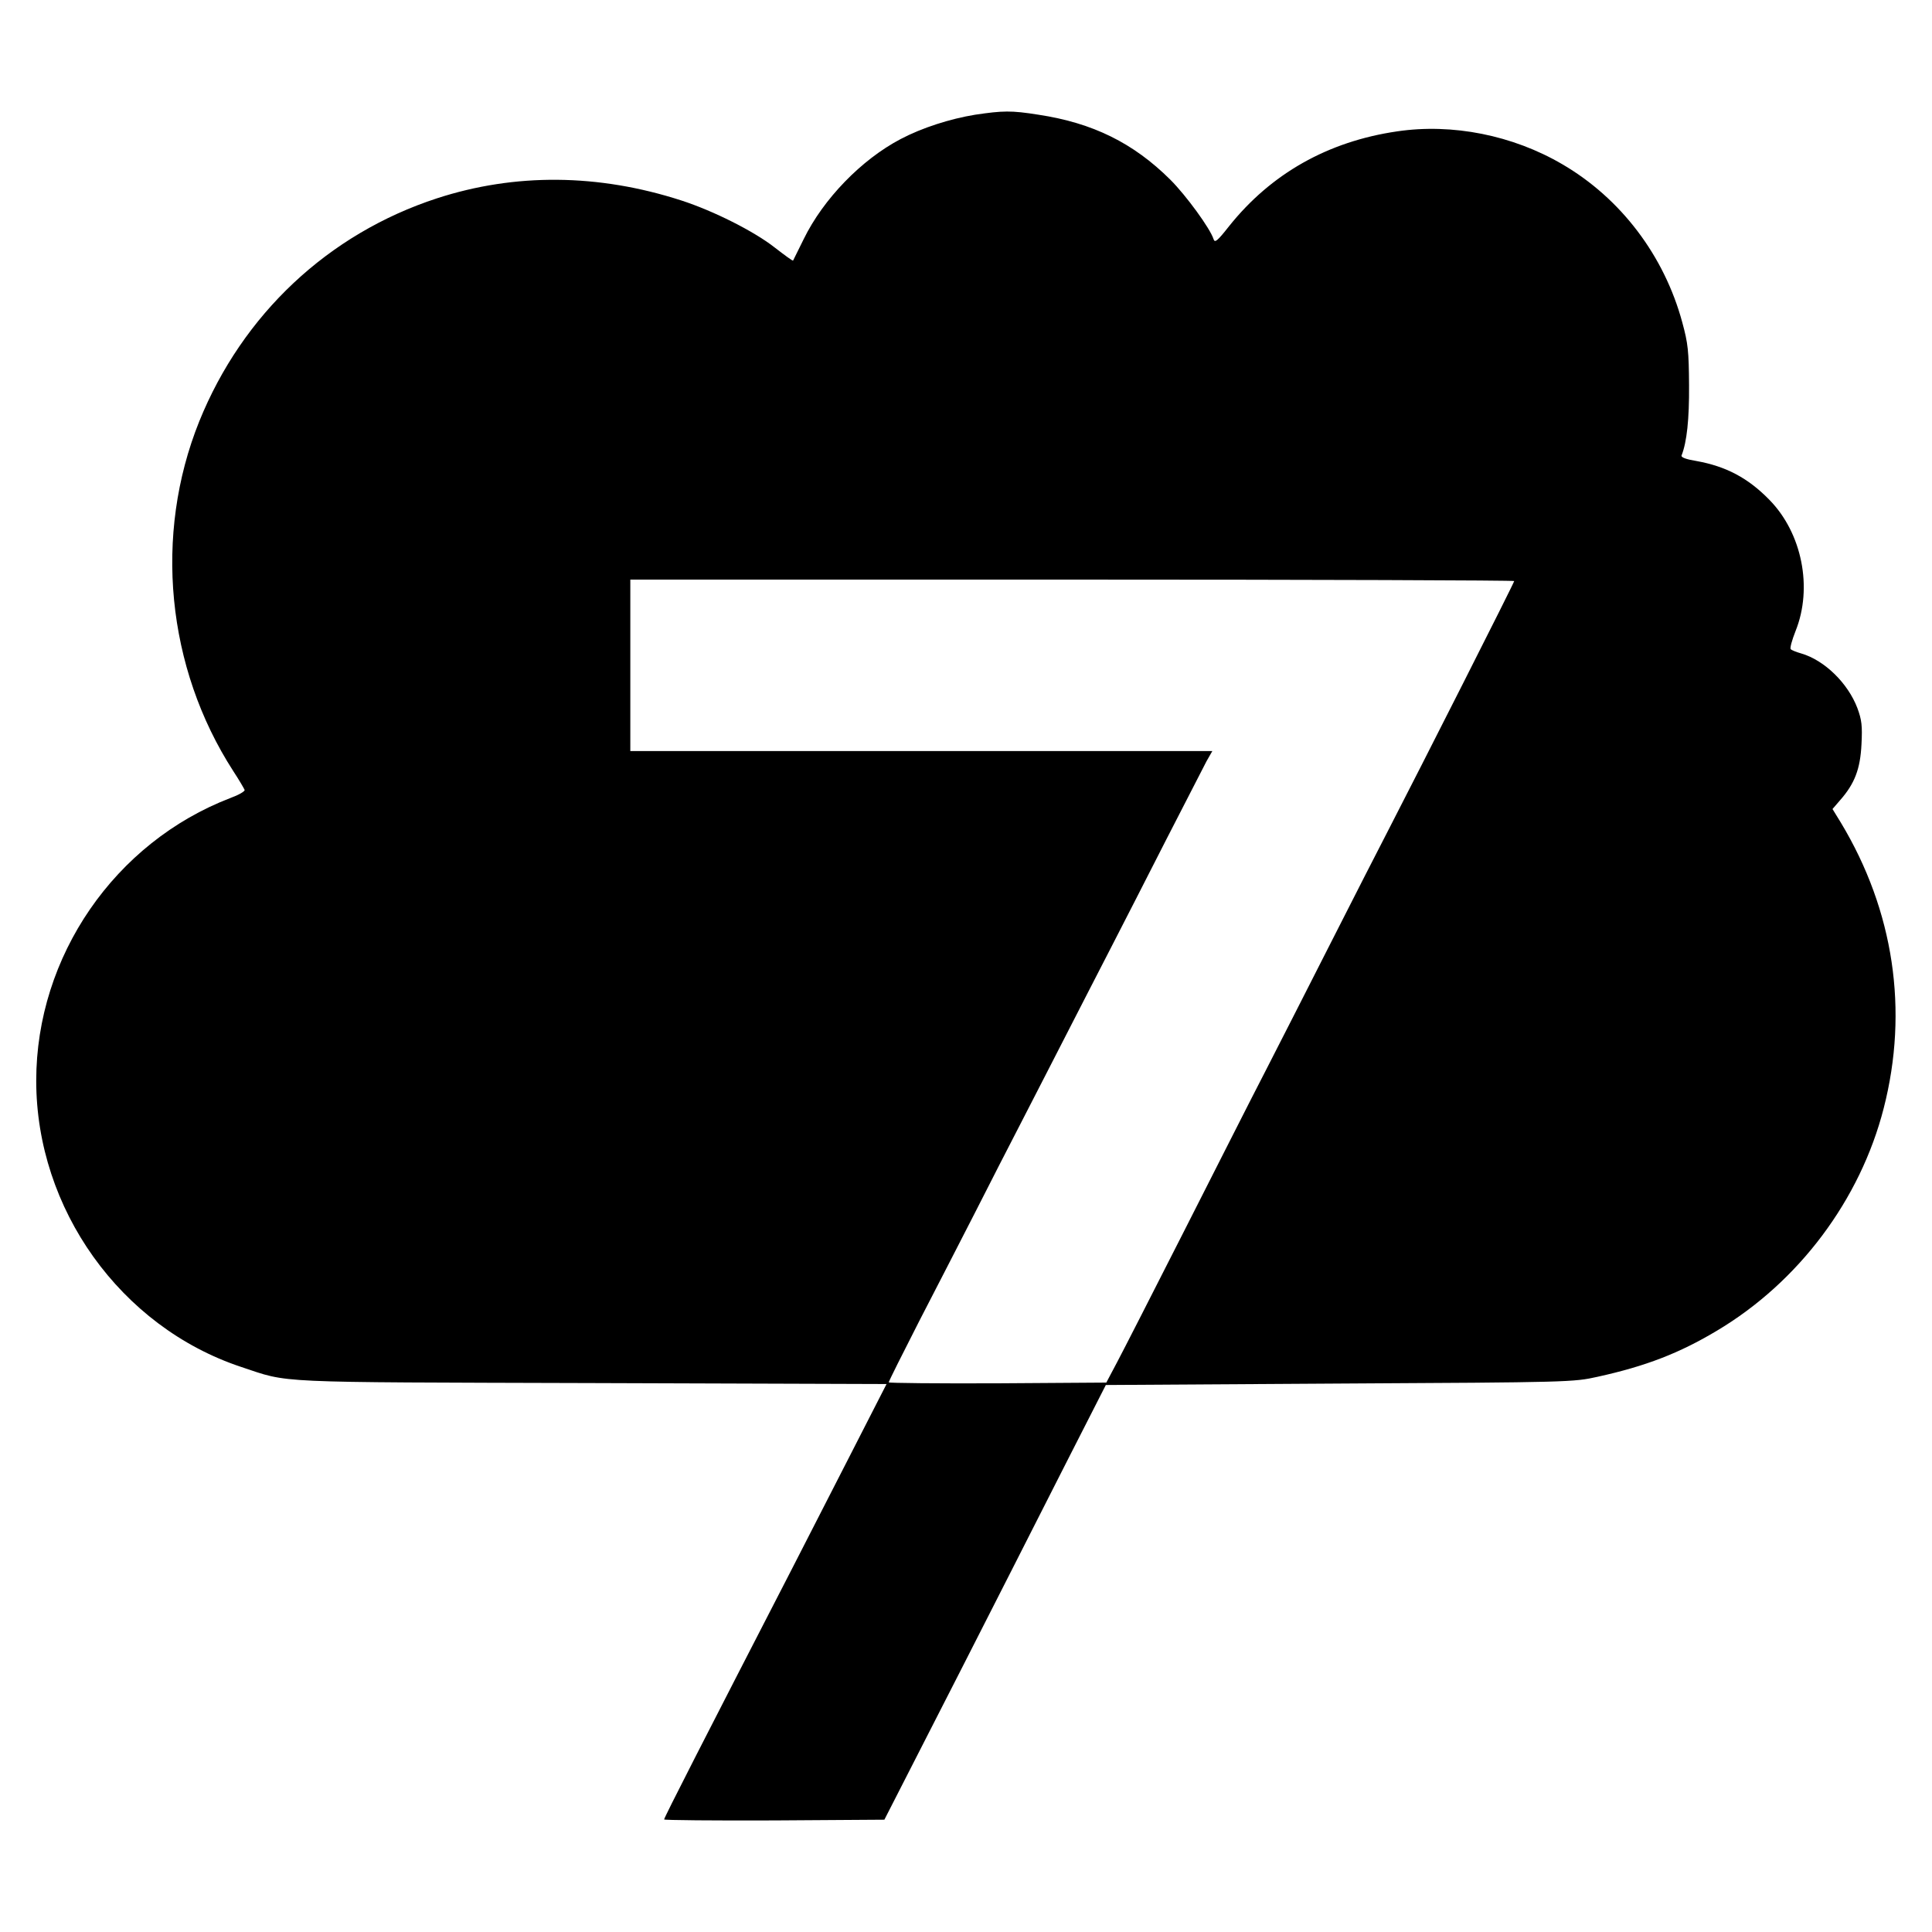 <?xml version="1.0" standalone="no"?>
<!DOCTYPE svg PUBLIC "-//W3C//DTD SVG 20010904//EN"
 "http://www.w3.org/TR/2001/REC-SVG-20010904/DTD/svg10.dtd">
<svg version="1.0" xmlns="http://www.w3.org/2000/svg"
 width="800pt" height="800pt" viewBox="0 0 800 800"
 preserveAspectRatio="xMidYMid meet">
<g transform="translate(0,800) scale(0.1,-0.1)"
fill="#000000" stroke="none">
<path d="M4038 7525 c-104 -17 -220 -54 -309 -101 -162 -85 -320 -248 -401
-414 -23 -47 -43 -87 -44 -89 -2 -2 -36 23 -76 54 -85 67 -254 152 -387 195
-343 111 -688 114 -1011 9 -451 -147 -806 -481 -985 -924 -189 -470 -136
-1019 141 -1448 25 -38 45 -73 47 -78 1 -6 -25 -21 -58 -33 -480 -184 -805
-656 -805 -1171 0 -531 349 -1019 848 -1185 205 -68 110 -63 1455 -67 l1218
-4 -157 -307 c-86 -169 -192 -374 -234 -457 -359 -697 -530 -1031 -530 -1039
0 -3 205 -5 456 -4 l456 3 69 135 c67 130 361 706 690 1355 l158 310 968 6
c955 5 969 6 1068 28 200 44 339 98 493 190 340 202 595 543 692 922 104 405
42 818 -177 1182 l-35 57 31 36 c61 69 84 130 89 232 4 77 1 101 -17 150 -39
103 -136 198 -232 226 -21 6 -41 14 -44 18 -4 4 5 37 20 75 72 179 27 406
-109 544 -88 90 -179 138 -301 160 -43 7 -65 15 -62 23 22 56 32 150 31 291
-1 141 -4 172 -28 260 -75 277 -255 514 -497 655 -205 120 -455 170 -684 136
-287 -42 -522 -175 -696 -393 -48 -61 -59 -70 -64 -53 -14 44 -113 180 -179
246 -153 152 -321 235 -546 269 -113 18 -147 17 -262 0z m2232 -1931 c0 -7
-391 -779 -520 -1029 -37 -71 -145 -283 -240 -470 -95 -187 -216 -425 -270
-530 -54 -104 -203 -399 -333 -655 -130 -256 -256 -503 -281 -550 l-45 -85
-450 -3 c-248 -1 -451 1 -451 4 0 4 57 118 126 253 70 135 174 338 232 451 57
113 144 282 192 375 48 94 134 260 190 370 56 110 140 272 185 360 45 88 147
286 225 440 79 154 154 299 166 323 l24 42 -1205 0 -1205 0 0 355 0 355 1830
0 c1007 0 1830 -3 1830 -6z"/>
</g>
</svg>
